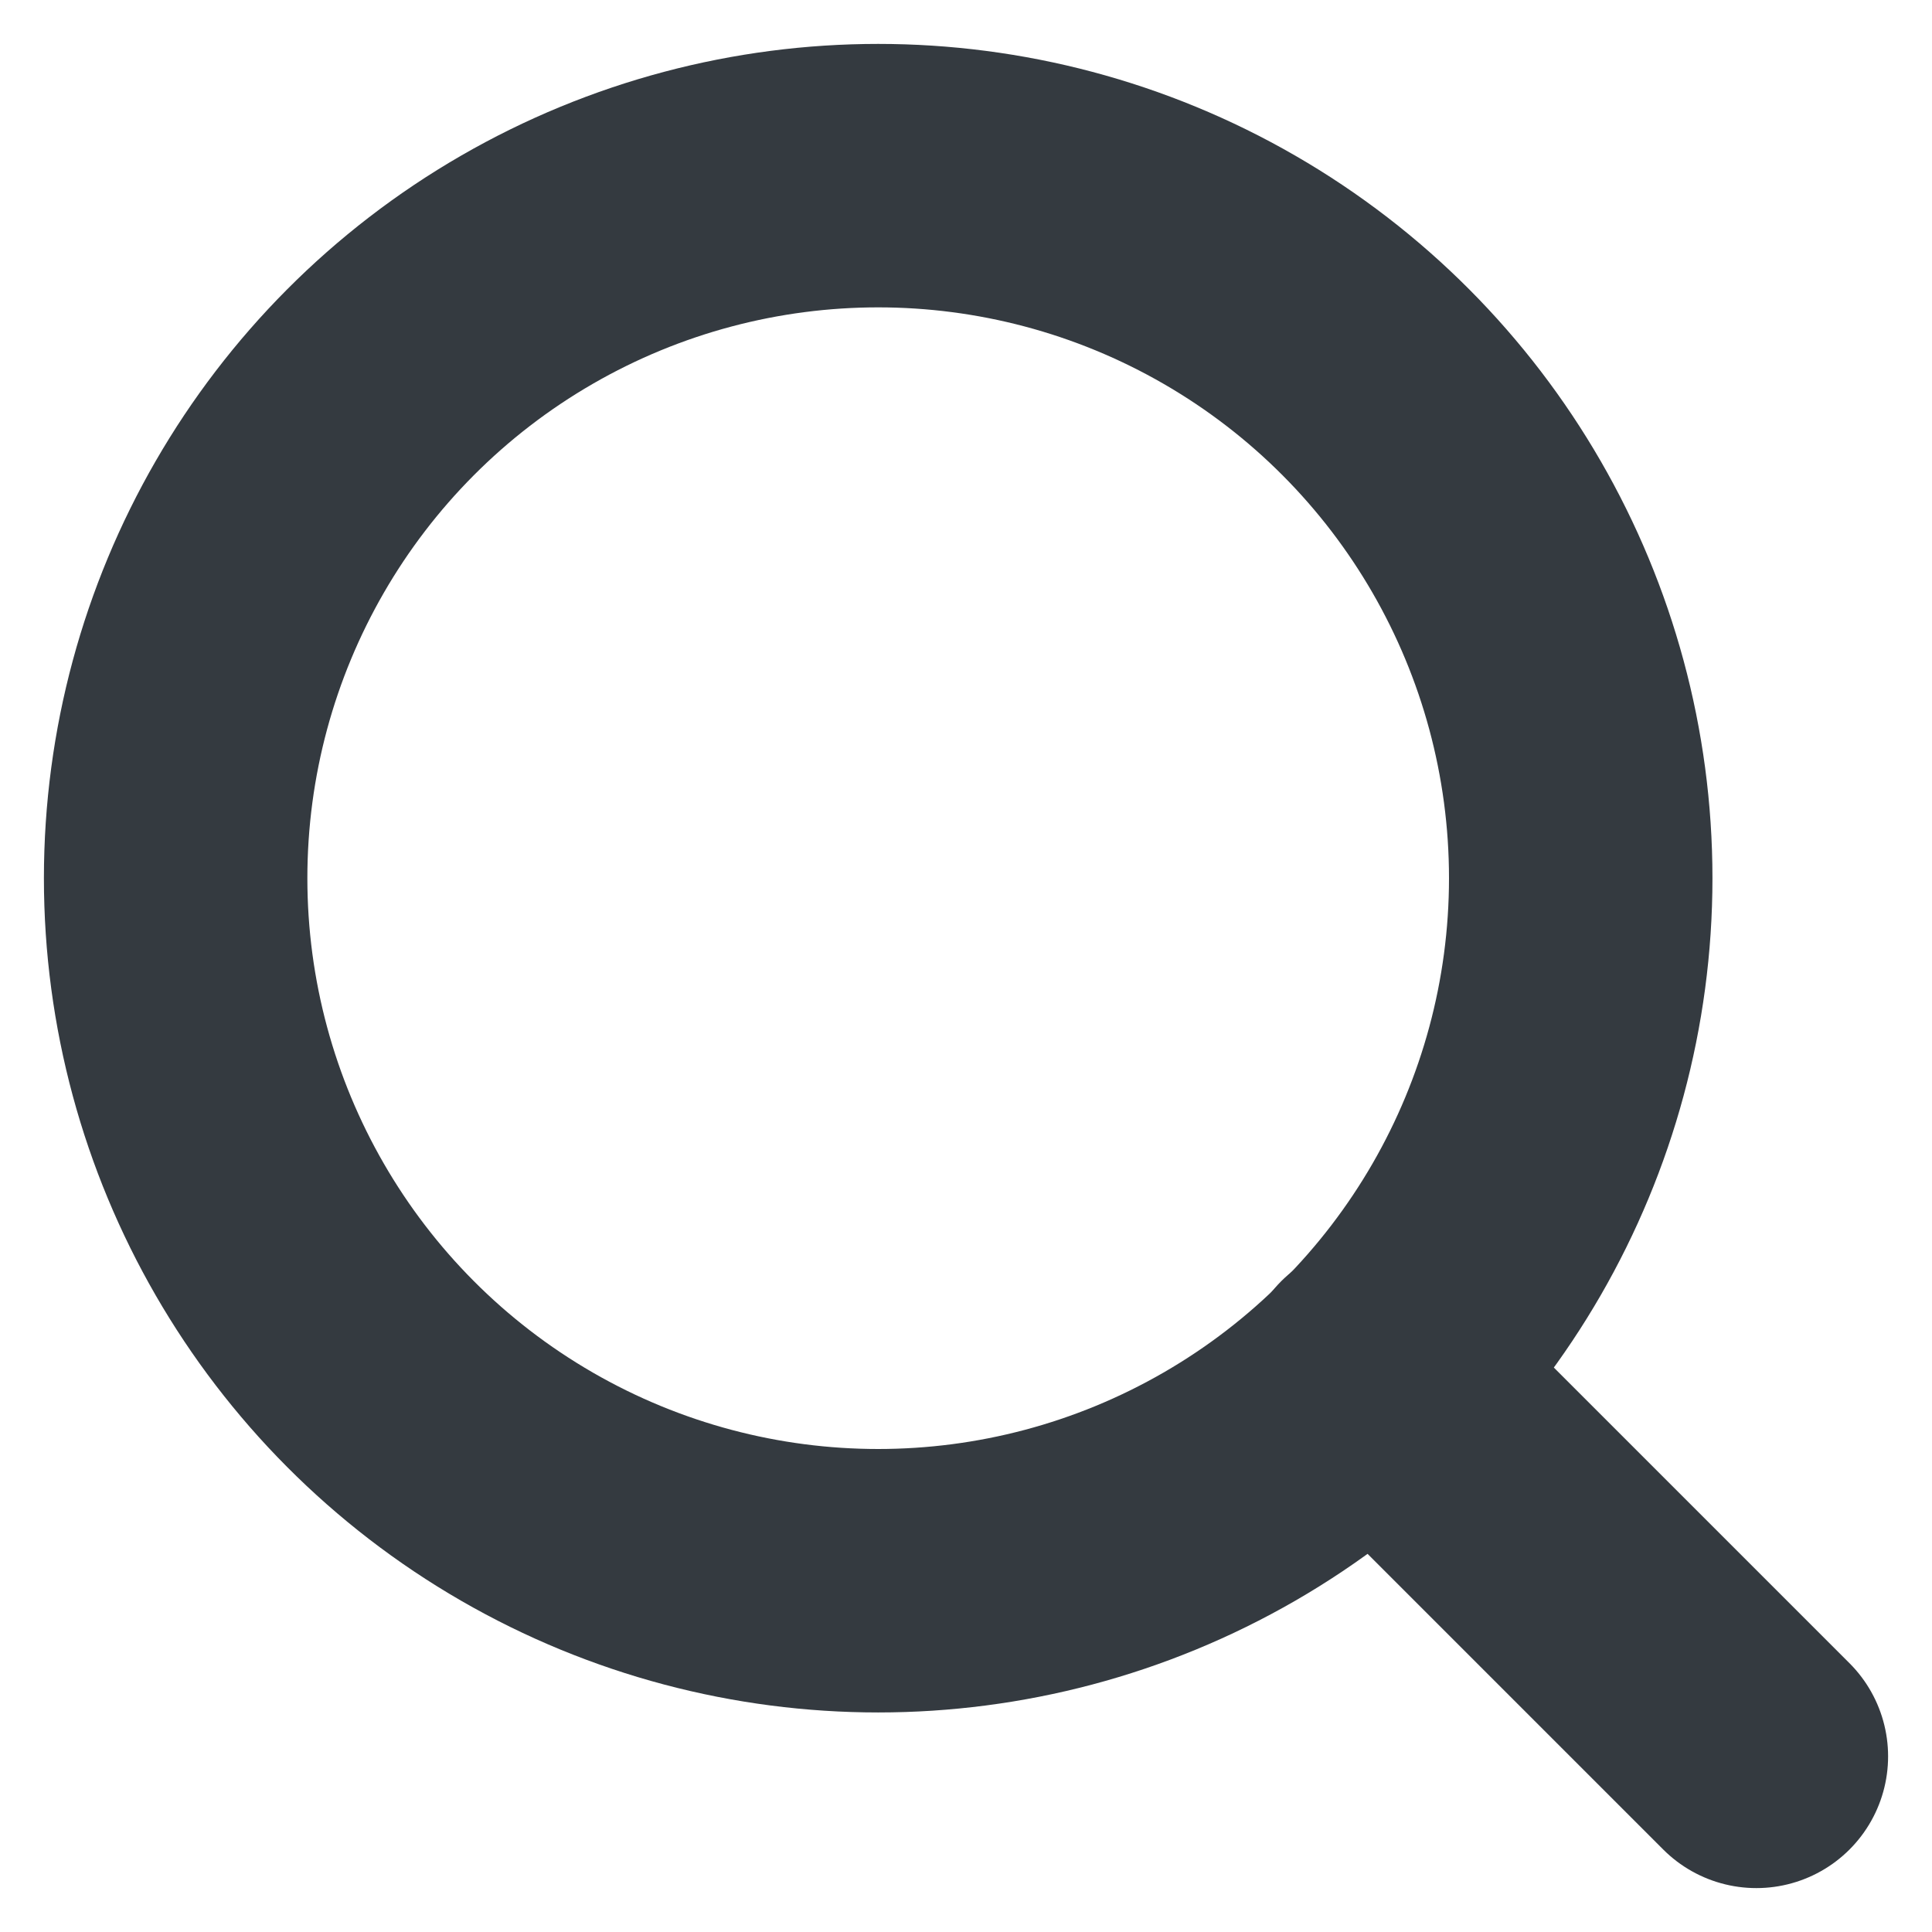 <?xml version="1.0" encoding="UTF-8"?>
<svg width="22px" height="22px" viewBox="0 0 22 22" version="1.1" xmlns="http://www.w3.org/2000/svg" xmlns:xlink="http://www.w3.org/1999/xlink">
    <title>8A508F13-56BF-47DC-B940-8319C147F351@1.00x</title>
    <g id="FAQ-pagina" stroke="none" stroke-width="1" fill="none" fill-rule="evenodd" stroke-linecap="round" stroke-linejoin="round">
        <g id="ELHO---FAQ-overzicht---Desktop" transform="translate(-1271, -944)" stroke="#343A40" stroke-width="3">
            <g id="Group" transform="translate(115, 927)">
                <g id="search" transform="translate(1158, 19)">
                    <circle id="Oval" cx="8" cy="8" r="8"></circle>
                    <line x1="18" y1="18" x2="13.65" y2="13.65" id="Path"></line>
                </g>
            </g>
        </g>
    </g>
</svg>